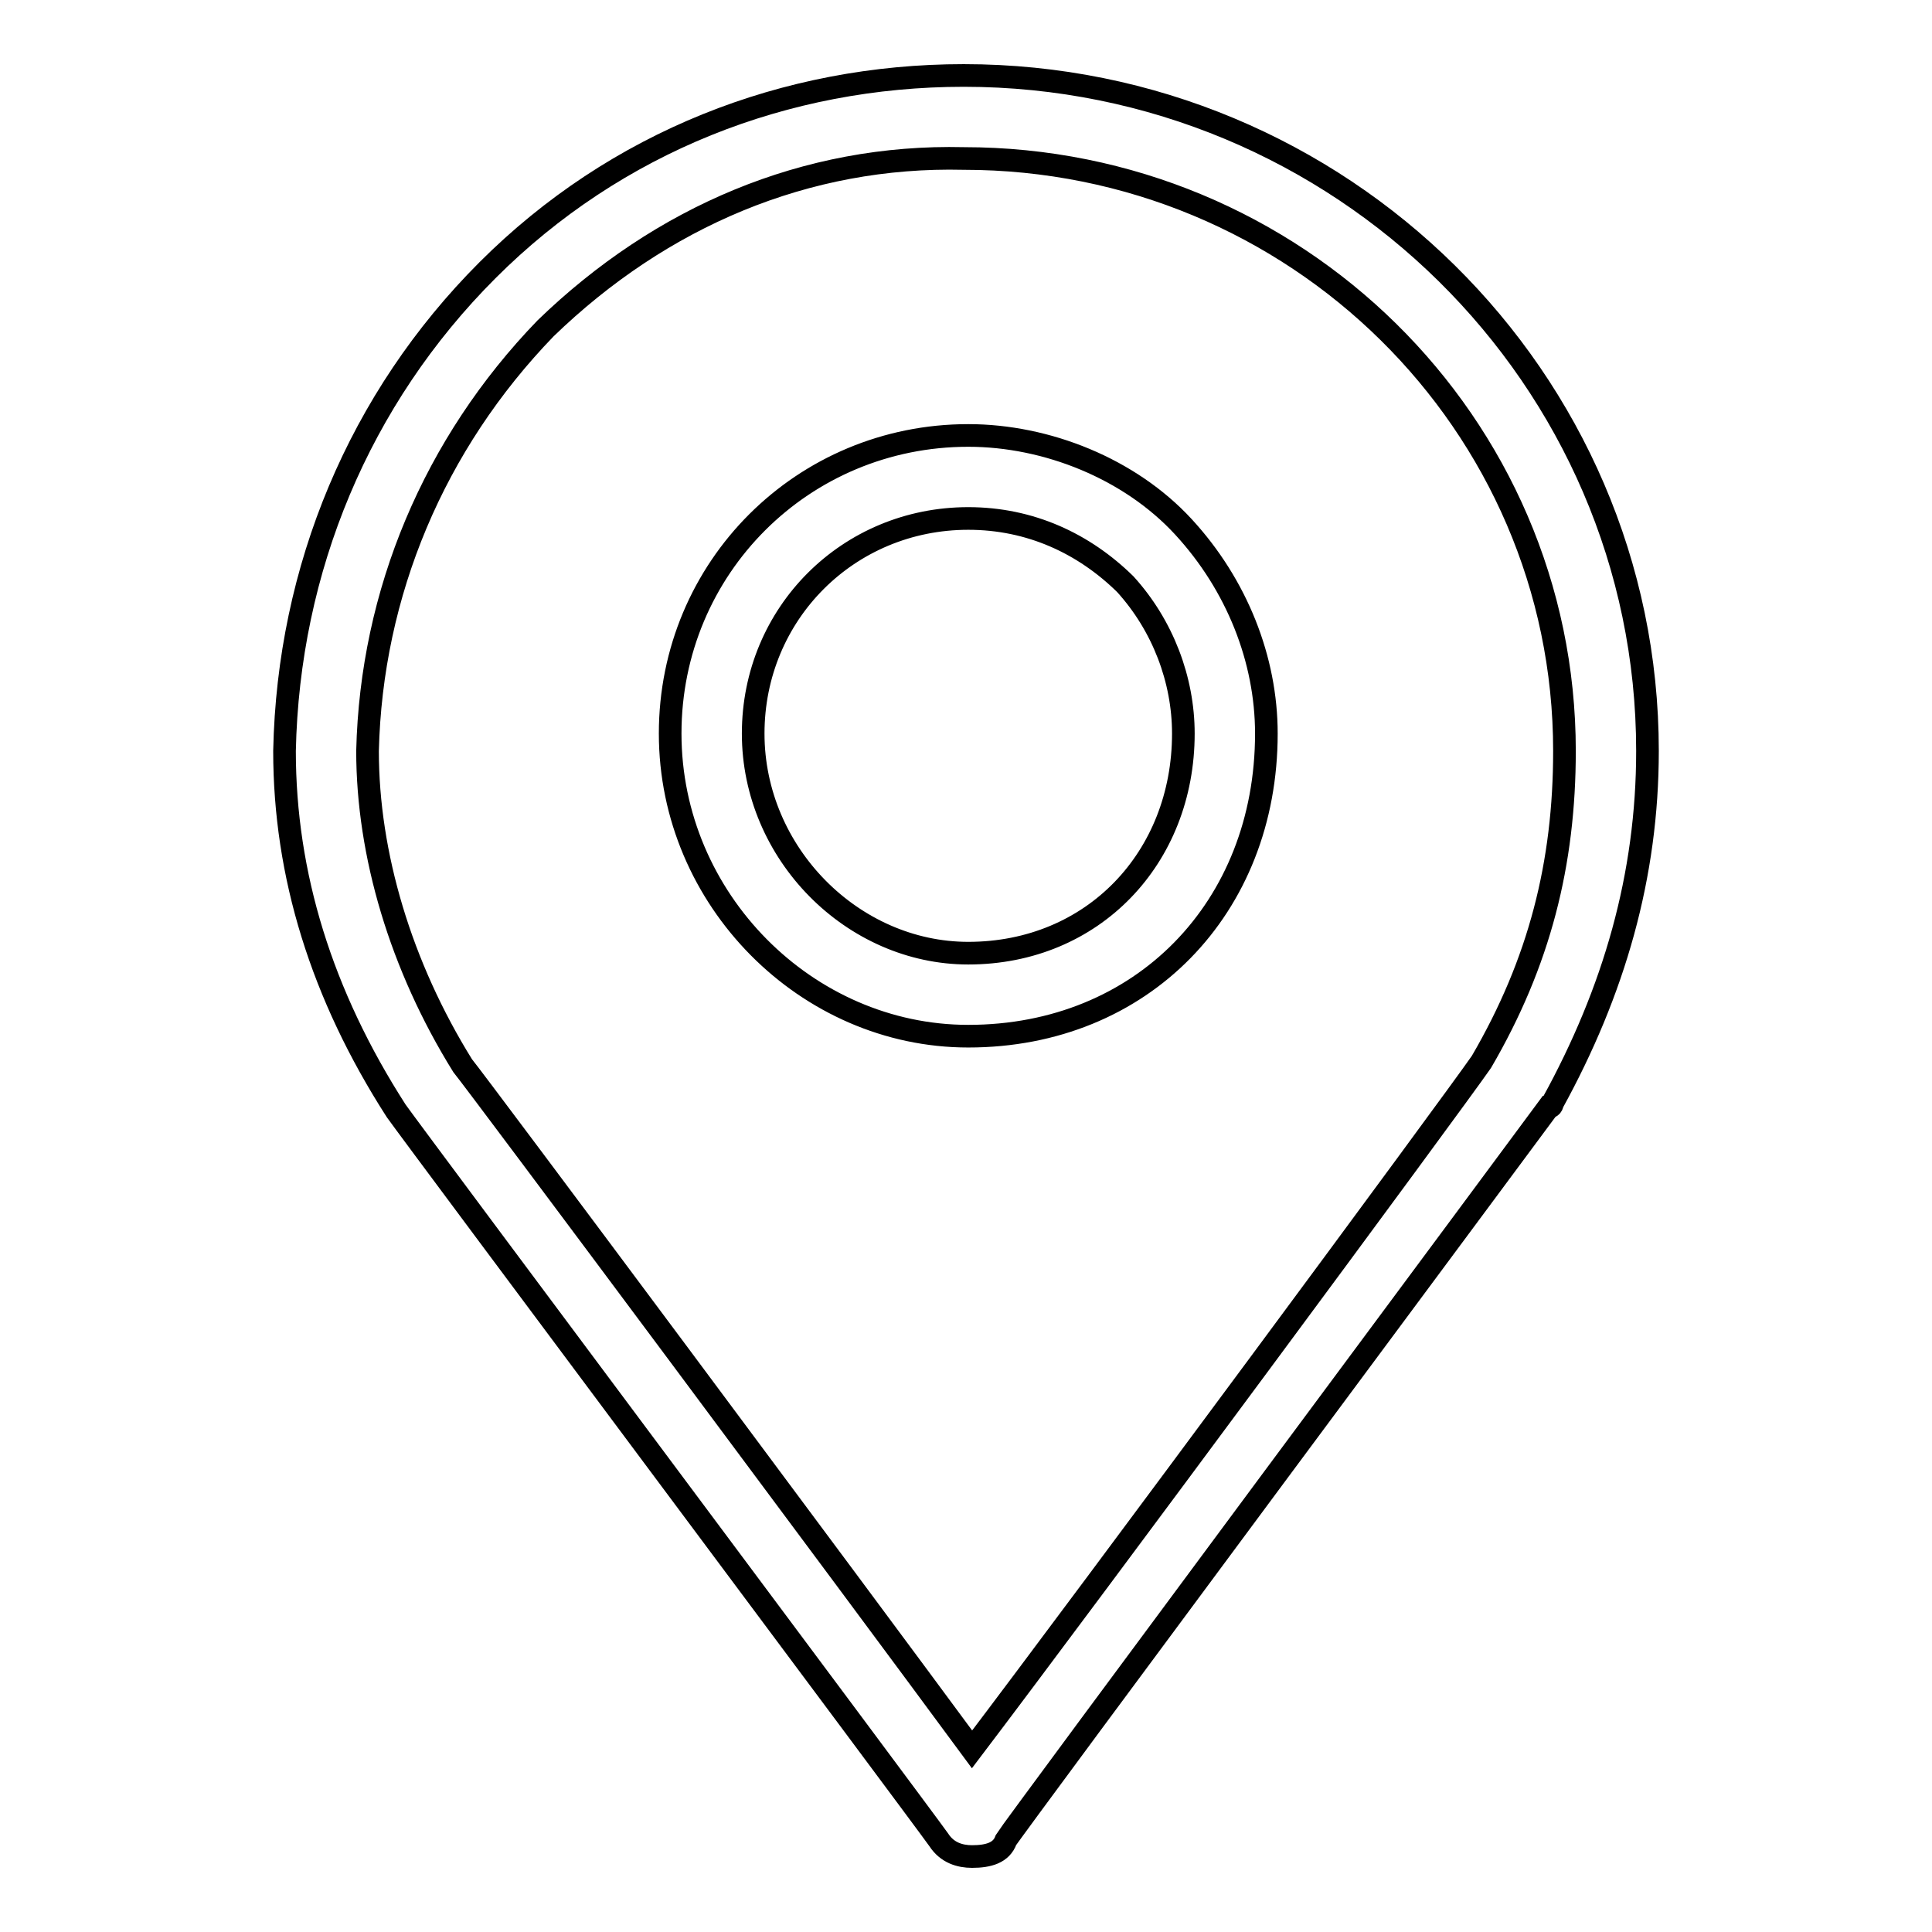 <?xml version="1.0" encoding="utf-8"?>
<!-- Svg Vector Icons : http://www.onlinewebfonts.com/icon -->
<!DOCTYPE svg PUBLIC "-//W3C//DTD SVG 1.1//EN" "http://www.w3.org/Graphics/SVG/1.1/DTD/svg11.dtd">
<svg version="1.1" xmlns="http://www.w3.org/2000/svg" xmlns:xlink="http://www.w3.org/1999/xlink" x="0px" y="0px" viewBox="0 0 256 256" enable-background="new 0 0 256 256" xml:space="preserve">
<g> <path stroke-width="3" fill-opacity="0" stroke="#000000"  d="M128.8,246c-1.6,0-3.3-0.5-4.4-2.2c-2.7-3.8-69.2-92.8-71.9-96.6c-9.9-15.4-14.8-31.3-14.8-47.7 c0.5-24.1,9.9-46.7,26.9-63.7c17-17,39.5-25.8,63.1-25.8c49.9,0,90.6,40.1,90.6,89.5c0,16.5-4.4,31.8-12.6,46.7c0,0,0,0.5-0.5,0.5 c-1.6,2.2-71.3,96-71.9,97.1C132.7,245.5,131,246,128.8,246C129.4,246,129.4,246,128.8,246L128.8,246z M48.7,99.5 c0,13.7,4.4,28.5,12.6,41.7c2.2,2.7,52.1,69.7,67.5,90.6c15.4-20.3,63.7-85.6,67.5-91.1c7.7-13.2,11-26.3,11-41.2 c0-43.4-35.7-78.5-79.6-78.5c-20.9-0.5-40.1,7.7-55.4,22.5C57.5,58.8,49.2,78.6,48.7,99.5L48.7,99.5z M128.3,137.3 c-21.4,0-39.5-18.1-39.5-40.1c0-22,17.6-39.5,39.5-39.5c10.4,0,21.4,4.4,28.5,12.1c7.1,7.7,11,17.6,11,27.4 C167.8,120.3,151.3,137.3,128.3,137.3z M128.3,68.7c-15.9,0-28.5,12.6-28.5,28.5s13.2,29.1,28.5,29.1c16.5,0,28.5-12.6,28.5-29.1 c0-7.1-2.7-14.3-7.7-19.8C143.6,72,136.5,68.7,128.3,68.7z"/></g>
</svg>